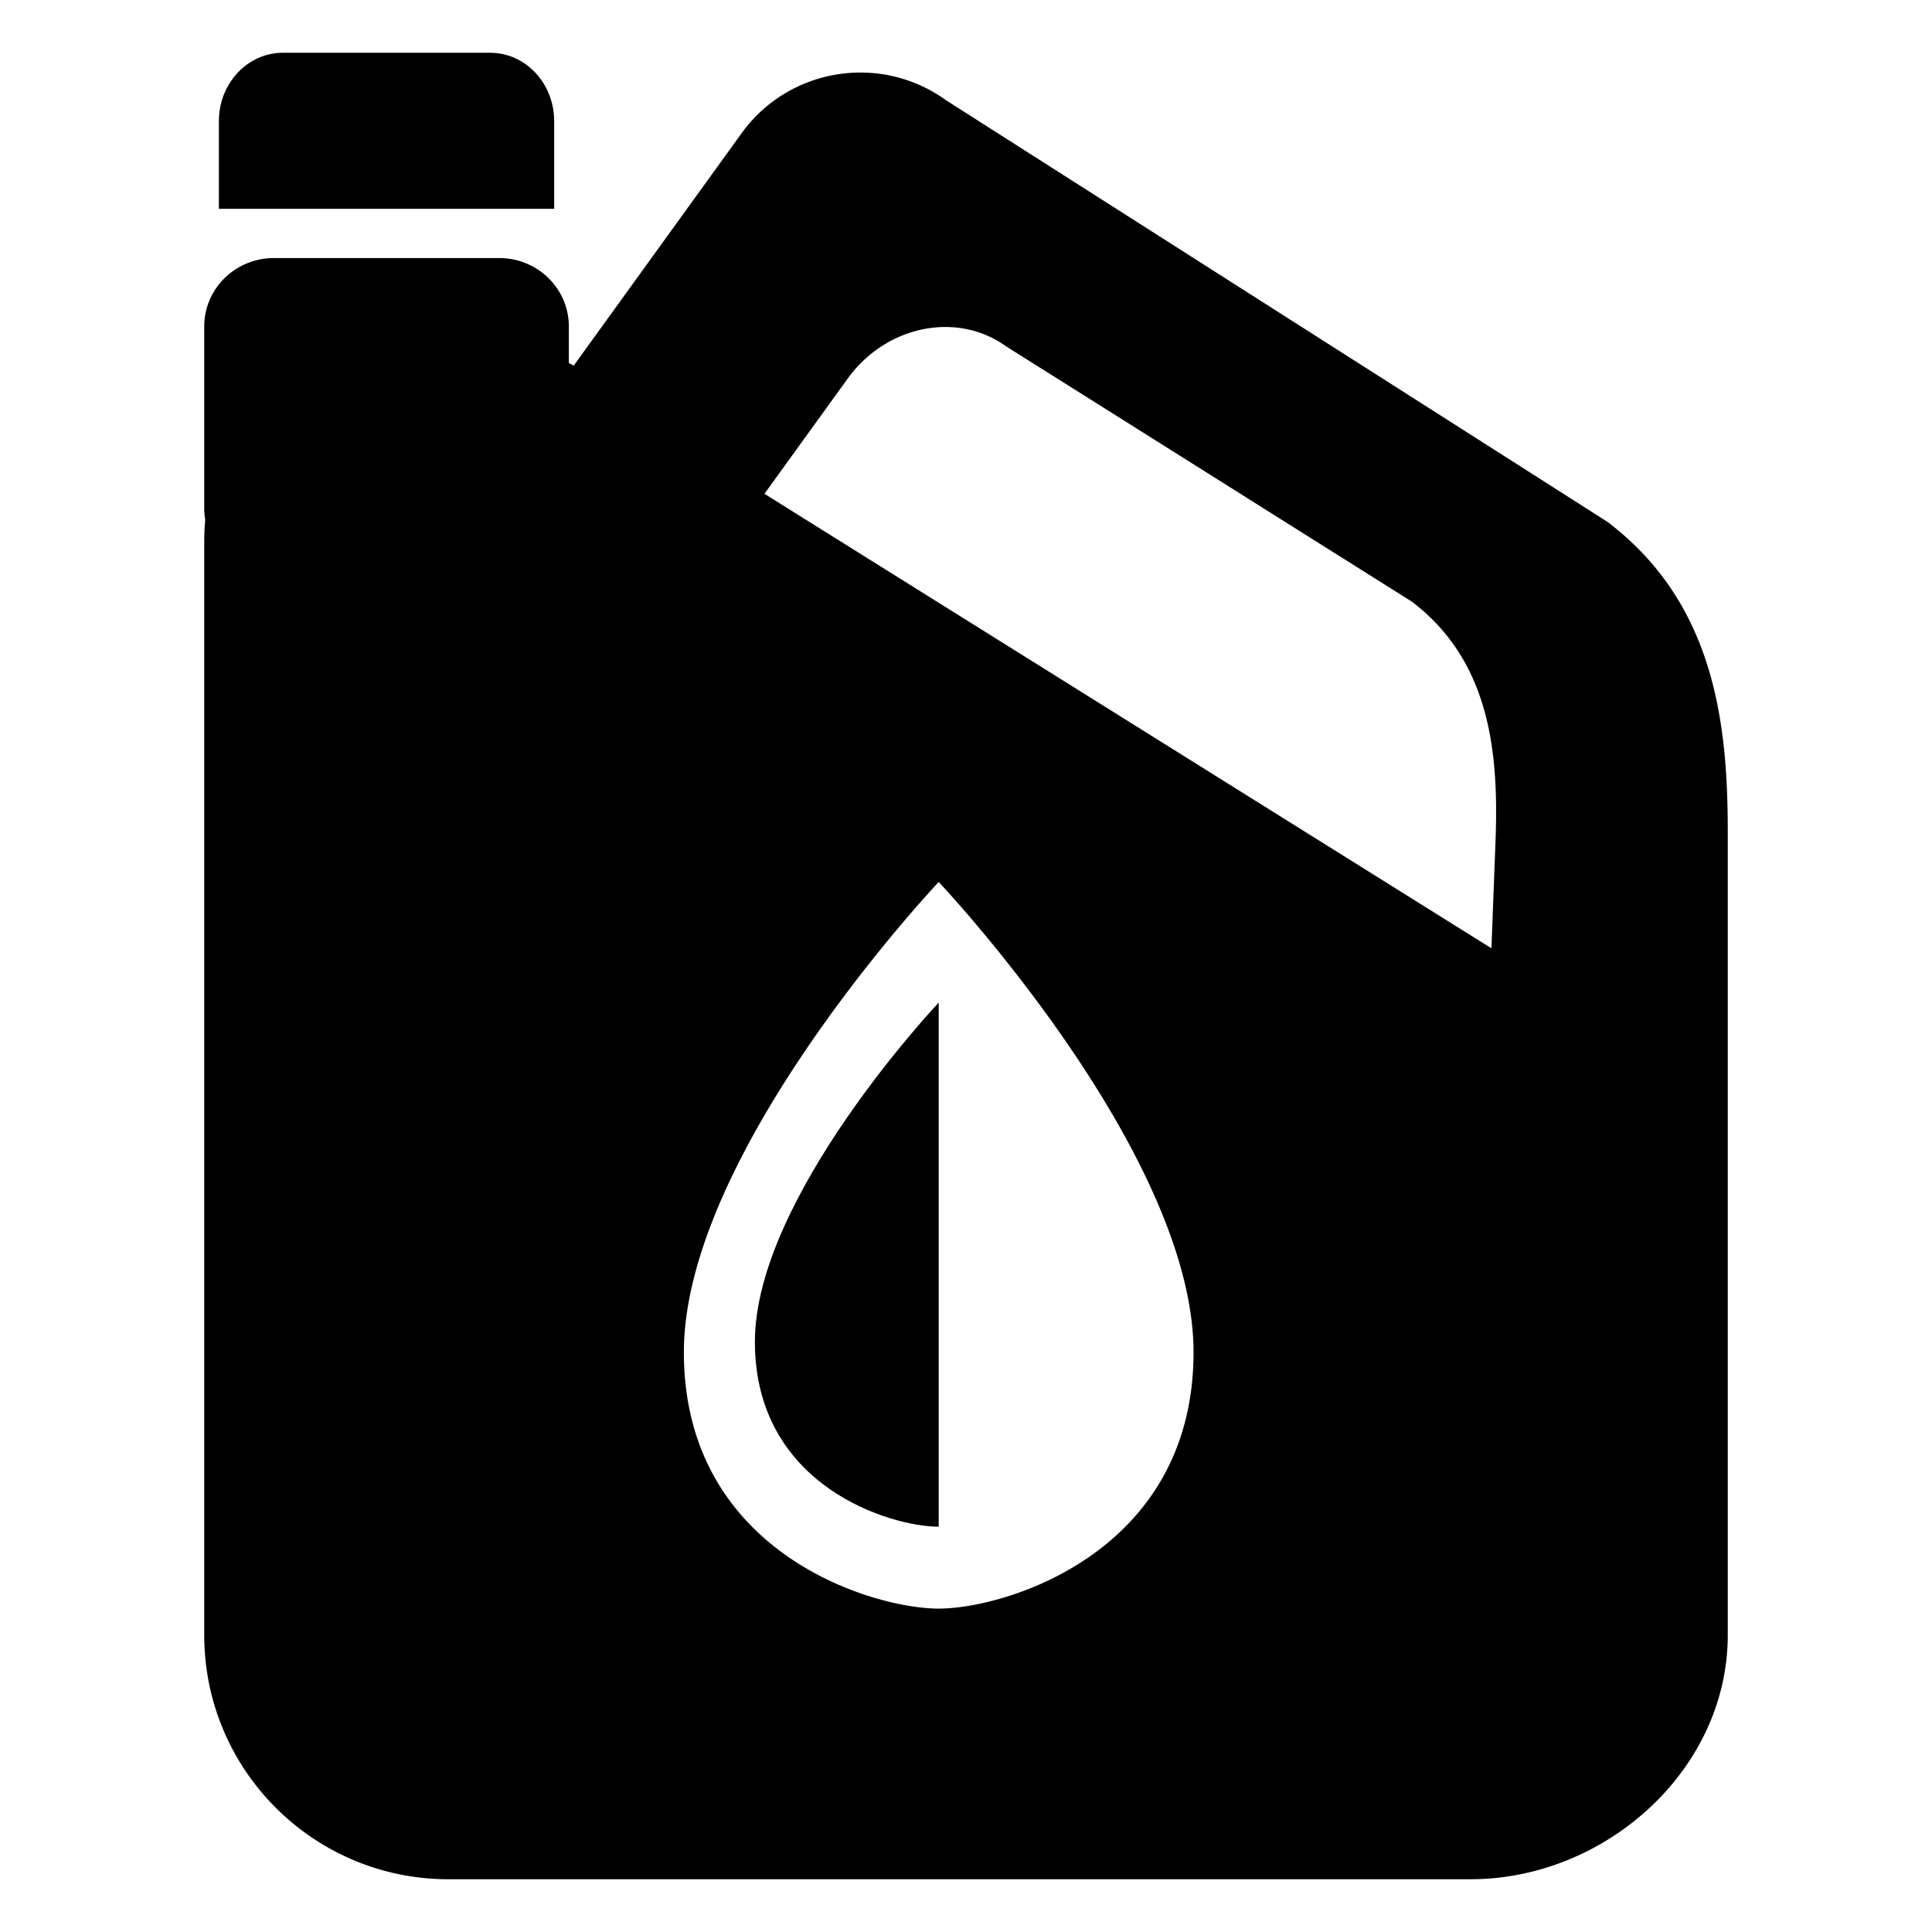 <svg version="1.0" viewBox="0 0 350 350" xml:space="preserve" xmlns="http://www.w3.org/2000/svg"><g fill="#000000" class="fill-292929"><path d="M100.396 37.825V21.942c0-6.84-5.192-12.384-11.597-12.384H51.251c-6.405 0-11.598 5.544-11.598 12.384v15.882h60.743z"></path><path d="m291.178 94.521-119.78-76.35c-11.882-8.584-28.47-5.909-37.053 5.971l-30.413 42.096-.882-.481v-6.622c0-6.84-5.645-12.384-12.609-12.384H49.61C42.646 46.75 37 52.295 37 59.135v33.024c0 .688.071 1.356.181 2.014A44.559 44.559 0 0 0 37 98.06v198.151c0 24.428 19.802 44.23 44.231 44.23h185.178c24.427 0 46.591-19.803 46.591-44.23V150.545c-.003-19.46-2.36-41.282-21.822-56.024zM170.055 291.415c-11.997 0-46.165-10.098-46.165-46.449s46.165-85.189 46.165-85.189 46.165 48.837 46.165 85.189-34.167 46.449-46.165 46.449zm100.862-138.768-.73 19.146-131.7-82.337 15.066-20.853c6.974-9.656 19.84-12.269 28.739-5.84l73.498 46.242c14.556 11.069 15.715 28.252 15.127 43.642z"></path><path d="M170.055 276.579V181.63s-33.298 35.228-33.298 61.447 24.644 33.502 33.298 33.502z"></path></g></svg>